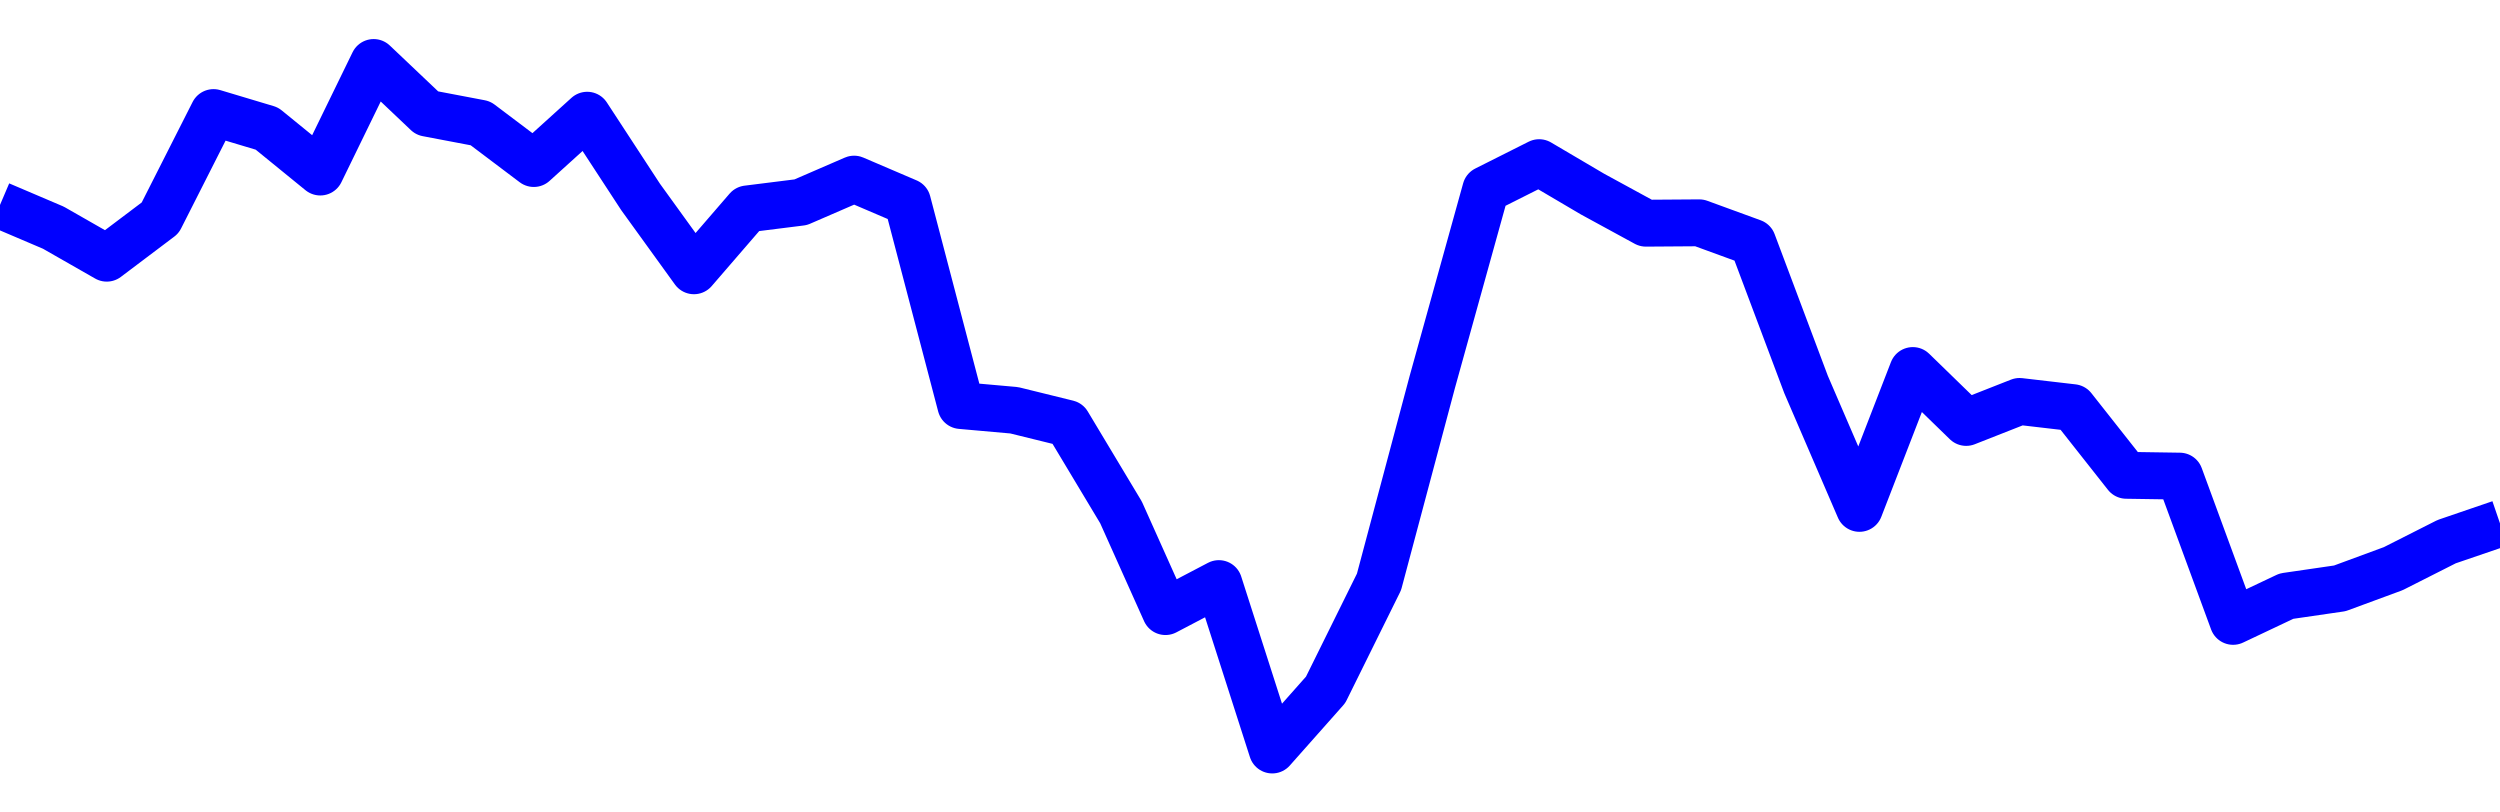 <svg xmlns="http://www.w3.org/2000/svg" fill="none" width="80" height="26"><polyline points="0,6.558 1.708,7.286 3.416,8.262 5.125,6.973 6.833,3.602 8.541,4.114 10.249,5.505 11.957,2 13.665,3.62 15.374,3.945 17.082,5.233 18.79,3.687 20.498,6.301 22.206,8.665 23.915,6.686 25.623,6.472 27.331,5.732 29.039,6.463 30.747,12.977 32.456,13.129 34.164,13.55 35.872,16.396 37.295,19.571 39.004,18.675 40.712,24 42.42,22.074 44.128,18.621 45.836,12.214 47.544,6.064 49.253,5.205 50.961,6.211 52.669,7.142 54.377,7.13 56.085,7.754 57.794,12.304 59.502,16.268 61.21,11.857 62.918,13.518 64.626,12.846 66.335,13.045 68.043,15.21 69.751,15.236 71.459,19.884 73.167,19.076 74.875,18.827 76.584,18.197 78.292,17.333 80,16.749 " stroke-linejoin="round" style="fill: transparent; stroke:blue; stroke-width:1.5" /></svg>